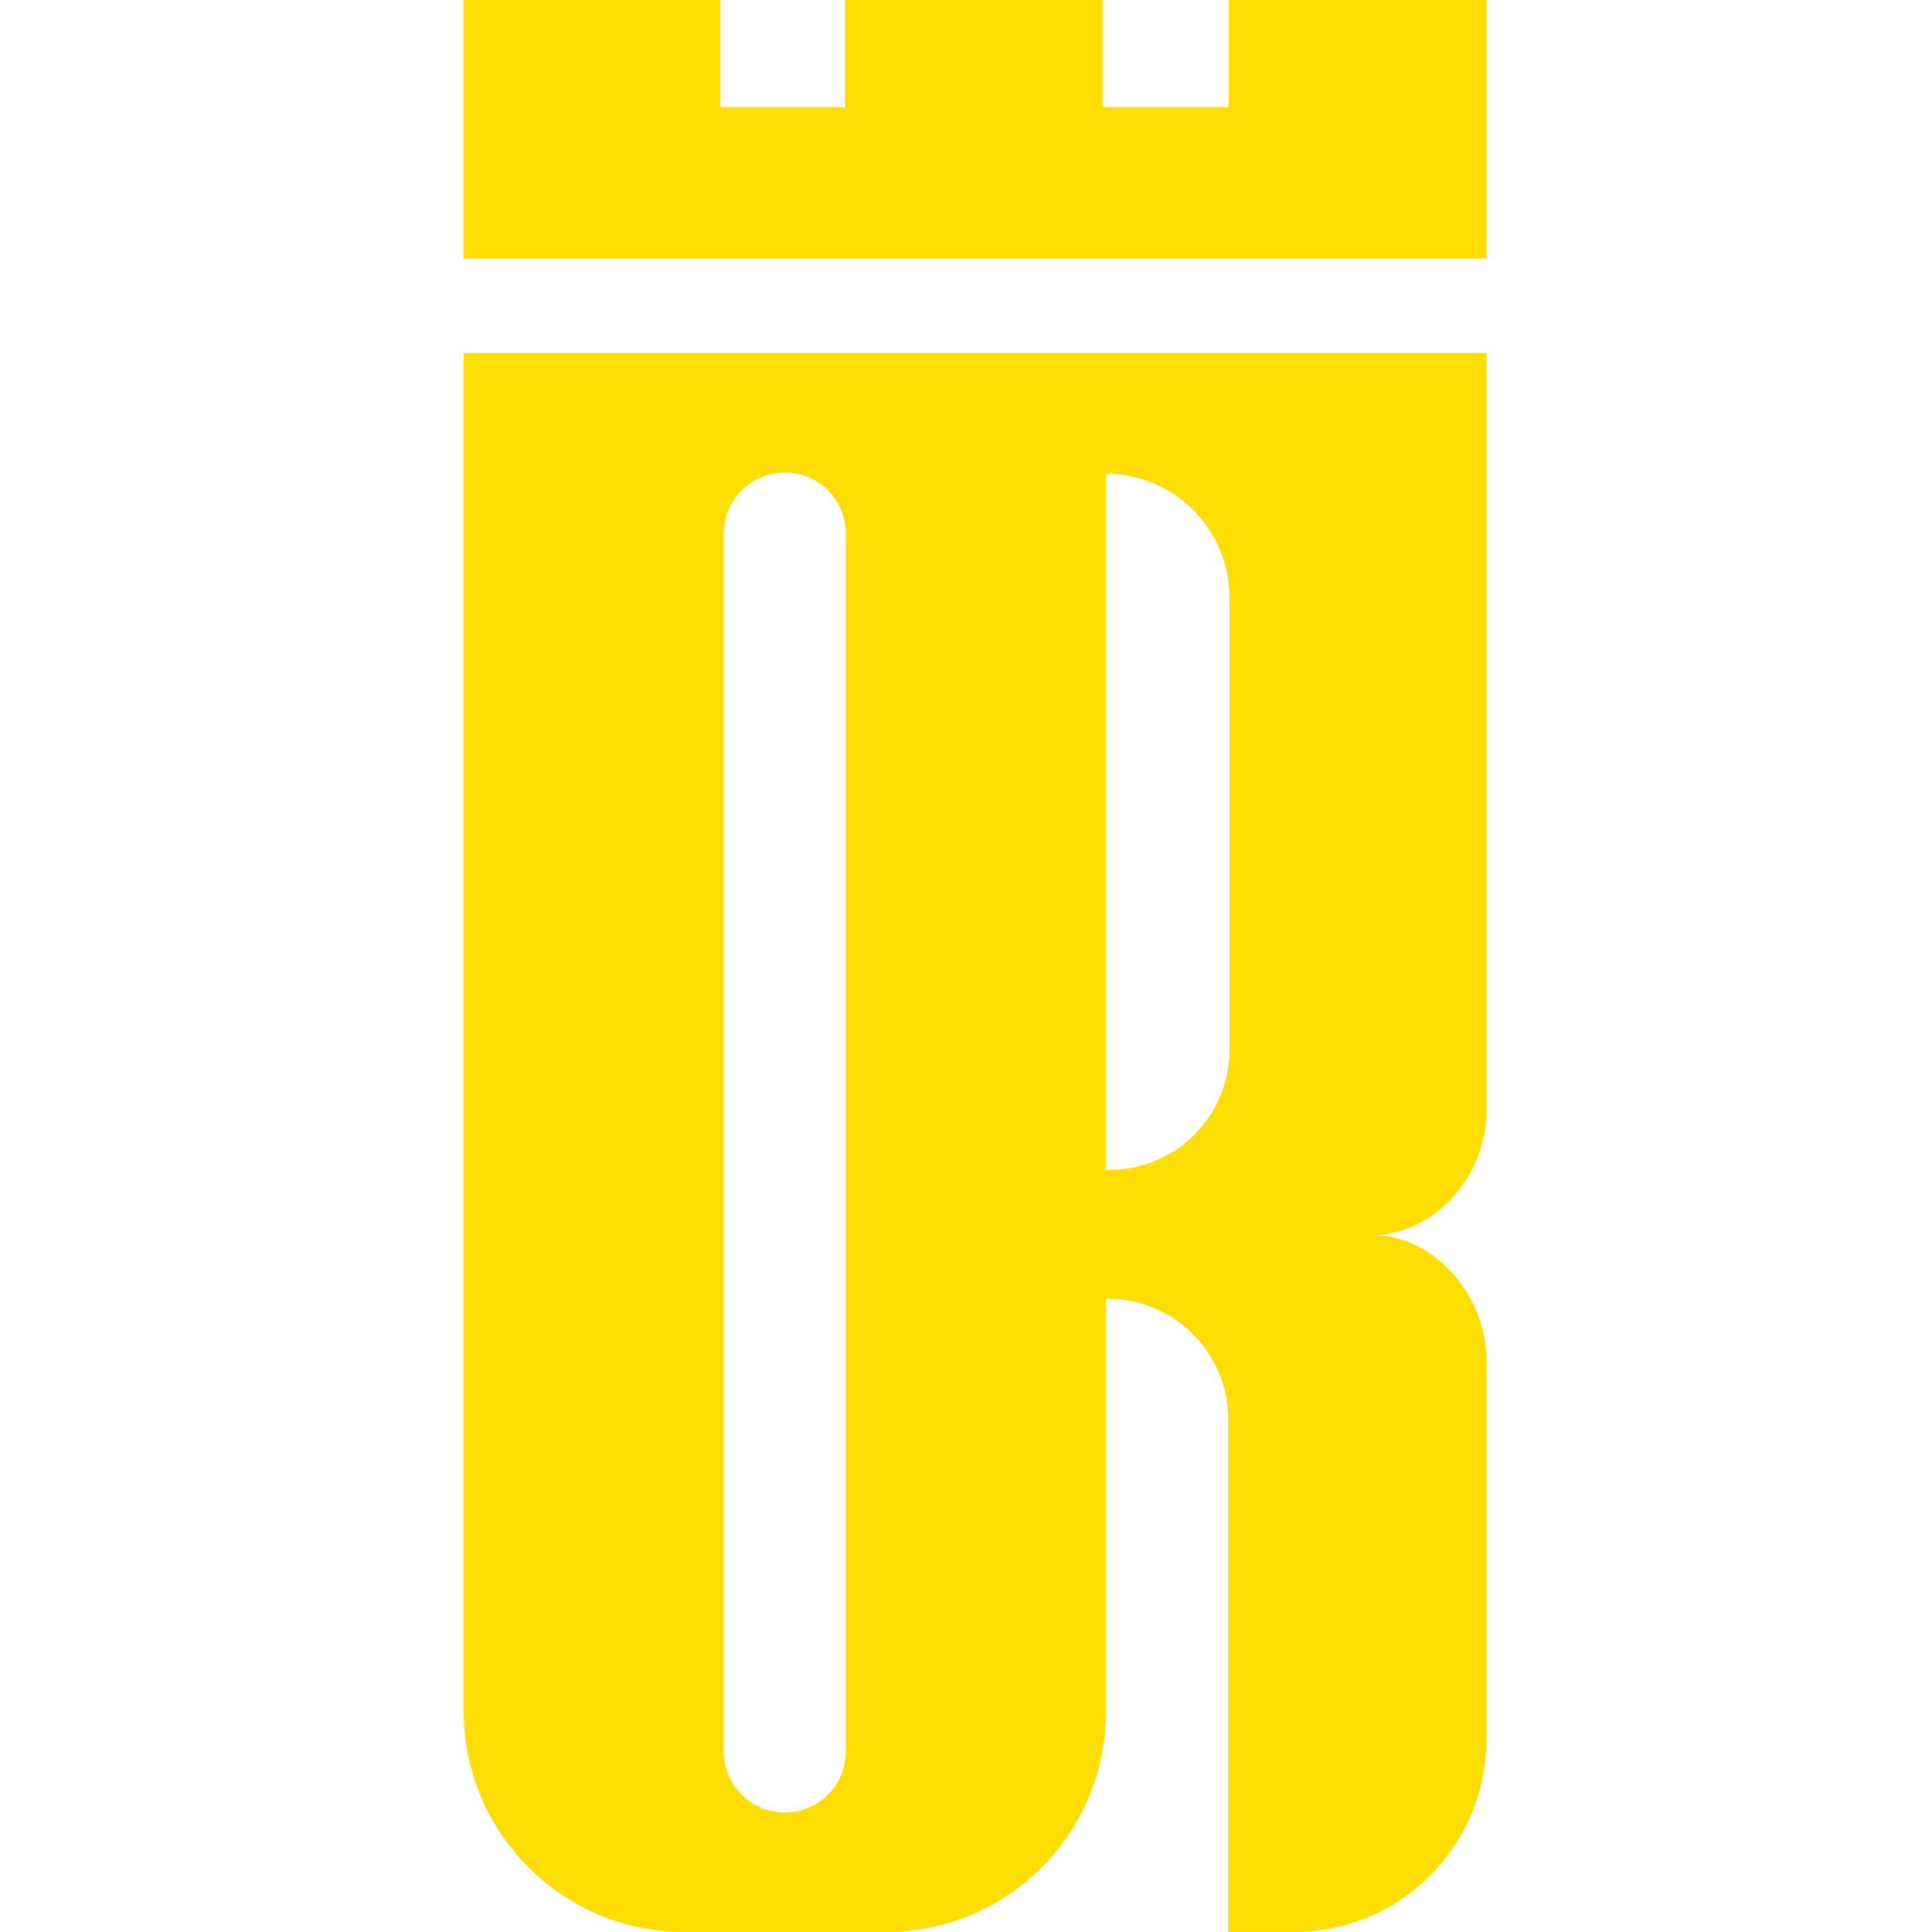 <?xml version="1.0" encoding="UTF-8"?>
<svg xmlns="http://www.w3.org/2000/svg" width="50" height="50" viewBox="0 0 50 50" fill="none">
  <path d="M12 0V6.692H38.465V0H31.8V2.774H28.533V0H21.868V2.774H18.64V0H12Z" fill="#FDDE00"></path>
  <path d="M12 9.133V44.283C12 47.441 14.559 50 17.717 50H22.931C26.071 50 28.616 47.455 28.616 44.315V33.611H28.661C30.387 33.611 31.785 35.011 31.785 36.735V49.999H33.485C36.236 49.999 38.465 47.77 38.465 45.019V35.185C38.465 33.55 37.14 31.964 35.505 31.964C37.14 31.964 38.465 30.407 38.465 28.773V9.133H12ZM21.89 45.328C21.89 46.201 21.183 46.909 20.31 46.909C19.436 46.909 18.729 46.202 18.729 45.328V13.809C18.729 12.936 19.436 12.228 20.31 12.228C21.183 12.228 21.89 12.935 21.89 13.809V45.329V45.328ZM31.818 27.173C31.818 28.886 30.429 30.275 28.716 30.275H28.616V12.261C30.384 12.261 31.818 13.694 31.818 15.463V27.173Z" fill="#FDDE00"></path>
</svg>
